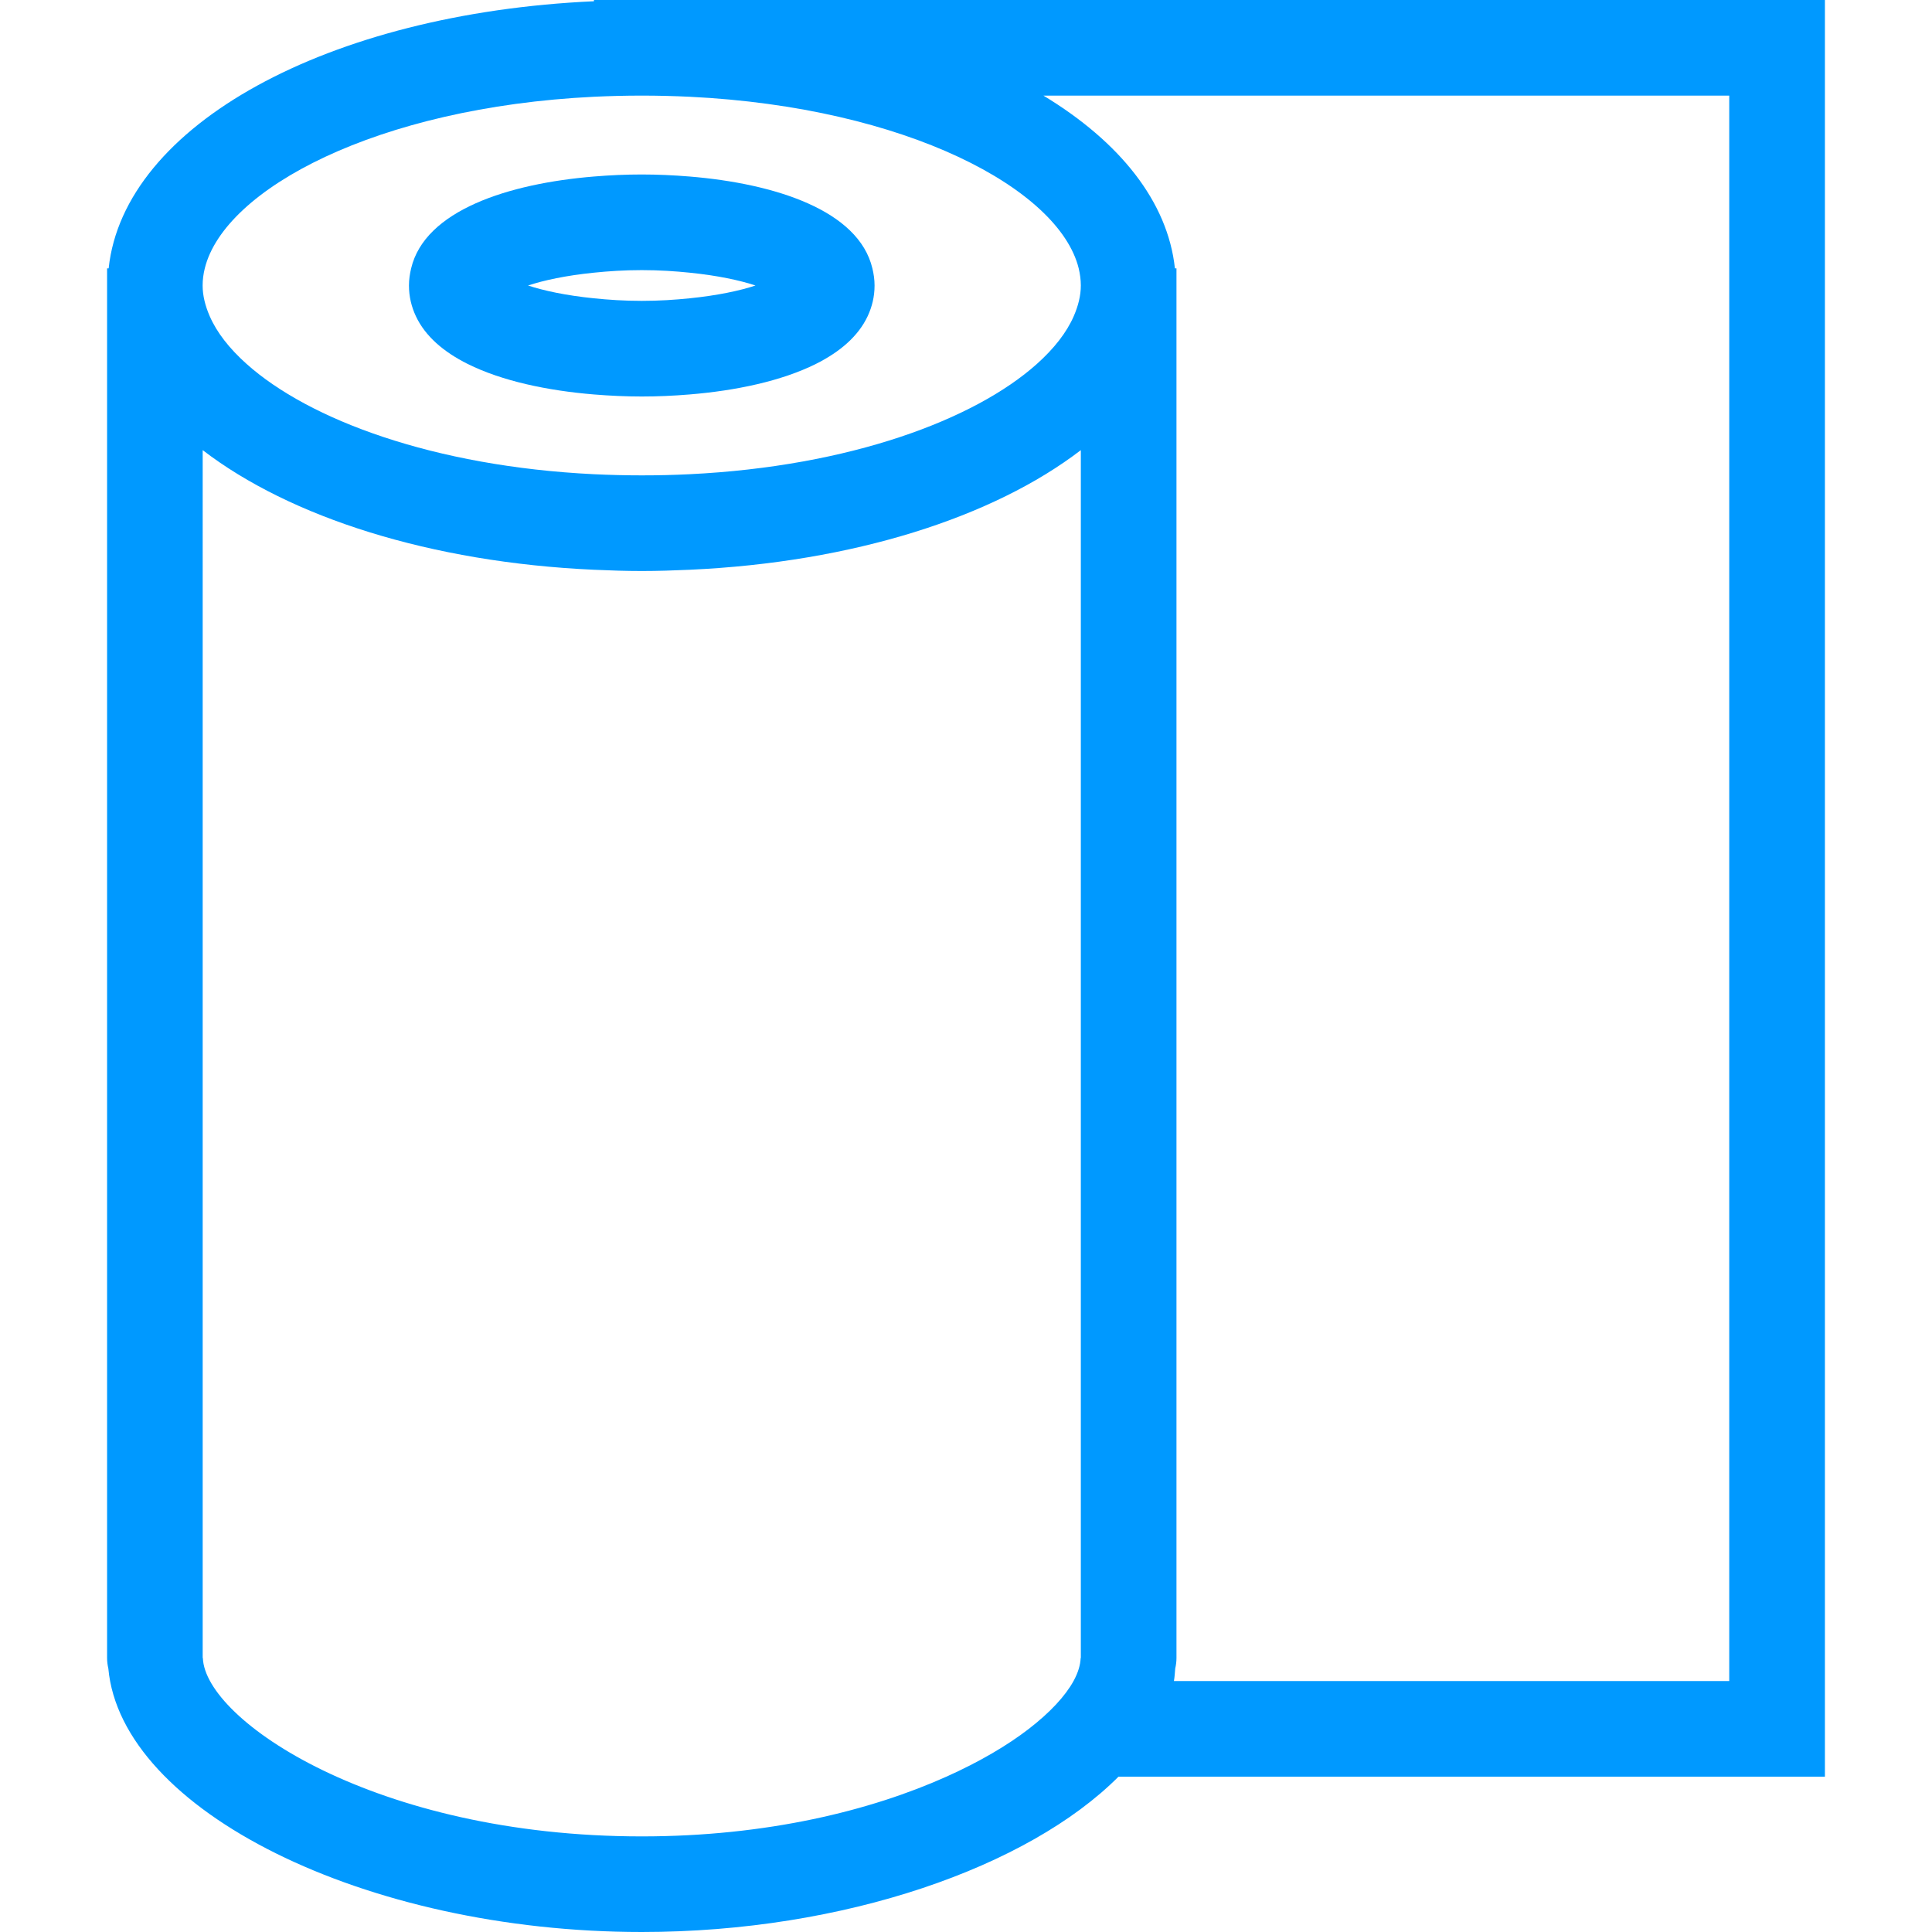 <!DOCTYPE svg PUBLIC "-//W3C//DTD SVG 1.1//EN" "http://www.w3.org/Graphics/SVG/1.1/DTD/svg11.dtd">
<!-- Uploaded to: SVG Repo, www.svgrepo.com, Transformed by: SVG Repo Mixer Tools -->
<svg fill="#0099ff" version="1.1" id="Capa_1" xmlns="http://www.w3.org/2000/svg" xmlns:xlink="http://www.w3.org/1999/xlink" width="800px" height="800px" viewBox="0 0 327.375 327.375" xml:space="preserve">
<g id="SVGRepo_bgCarrier" stroke-width="0"/>
<g id="SVGRepo_tracerCarrier" stroke-linecap="round" stroke-linejoin="round"/>
<g id="SVGRepo_iconCarrier"> <g> <g> <path d="M100.646,0v0.211C55.577,2.257,20.996,21.194,18.41,45.473h-0.264v2.906v232.364v0.205c0,0.612,0.079,1.203,0.211,1.772 c2.181,24.005,43.419,44.655,90.395,44.655c34.312,0,65.535-11.032,80.781-26.325h119.696V0H108.746H100.646z M293.018,16.2 V284.85h-94.099c0.126-0.701,0.158-1.413,0.222-2.13c0.132-0.569,0.211-1.16,0.211-1.772v-0.205V48.378v-2.906h-0.264 c-1.213-11.306-9.345-21.447-22.28-29.272H293.018z M160.375,301.05c-12.772,5.728-30.364,10.125-51.629,10.125 c-45.148,0-74.013-19.723-74.369-30.228h-0.032v-0.2l0,0V76.275c14.805,11.362,38.573,19.013,66.3,20.271 c2.674,0.119,5.363,0.211,8.1,0.211s5.426-0.092,8.1-0.211c27.728-1.258,51.495-8.909,66.3-20.271v204.472l0,0v0.2h-0.031 c-0.042,1.203-0.448,2.516-1.208,3.908c-1.392,2.531-3.965,5.311-7.572,8.1C170.717,295.745,166.013,298.524,160.375,301.05z M100.646,16.395c2.647-0.124,5.348-0.195,8.1-0.195s5.453,0.071,8.1,0.195c36.801,1.798,62.619,15.649,65.937,29.073 c0.231,0.973,0.363,1.945,0.363,2.905c0,1.717-0.442,3.462-1.196,5.194c-1.192,2.75-3.322,5.482-6.249,8.1 c-10.563,9.45-31.681,17.36-58.86,18.689c-2.647,0.132-5.347,0.195-8.1,0.195c-2.755,0-5.455-0.071-8.1-0.195 c-27.174-1.329-48.297-9.239-58.86-18.689c-2.927-2.618-5.054-5.344-6.249-8.1c-0.756-1.737-1.197-3.478-1.197-5.194 c0-0.96,0.124-1.933,0.366-2.905C38.027,32.044,63.845,18.193,100.646,16.395z"/> <path d="M79.251,61.673c5.833,2.905,13.563,4.524,21.395,5.168c2.716,0.222,5.437,0.346,8.1,0.346s5.384-0.119,8.1-0.346 c7.831-0.644,15.562-2.263,21.395-5.168c4.076-2.036,7.198-4.704,8.785-8.1c0.736-1.577,1.168-3.293,1.168-5.194 c0-1.02-0.147-1.983-0.369-2.906c-2.336-9.821-16.49-14.37-30.979-15.562c-2.716-0.222-5.437-0.346-8.1-0.346 s-5.384,0.119-8.1,0.346c-14.489,1.191-28.643,5.74-30.979,15.562c-0.222,0.928-0.369,1.886-0.369,2.906 c0,1.901,0.432,3.618,1.168,5.194C72.053,56.969,75.175,59.637,79.251,61.673z M116.846,50.549c-2.452,0.25-5.081,0.432-8.1,0.432 s-5.648-0.182-8.1-0.432c-4.757-0.48-8.548-1.306-11.172-2.17c2.618-0.87,6.415-1.695,11.172-2.175 c2.452-0.25,5.081-0.433,8.1-0.433s5.648,0.182,8.1,0.433c4.757,0.48,8.554,1.305,11.172,2.175 C125.394,49.249,121.603,50.068,116.846,50.549z"/> </g> </g> </g>
</svg>